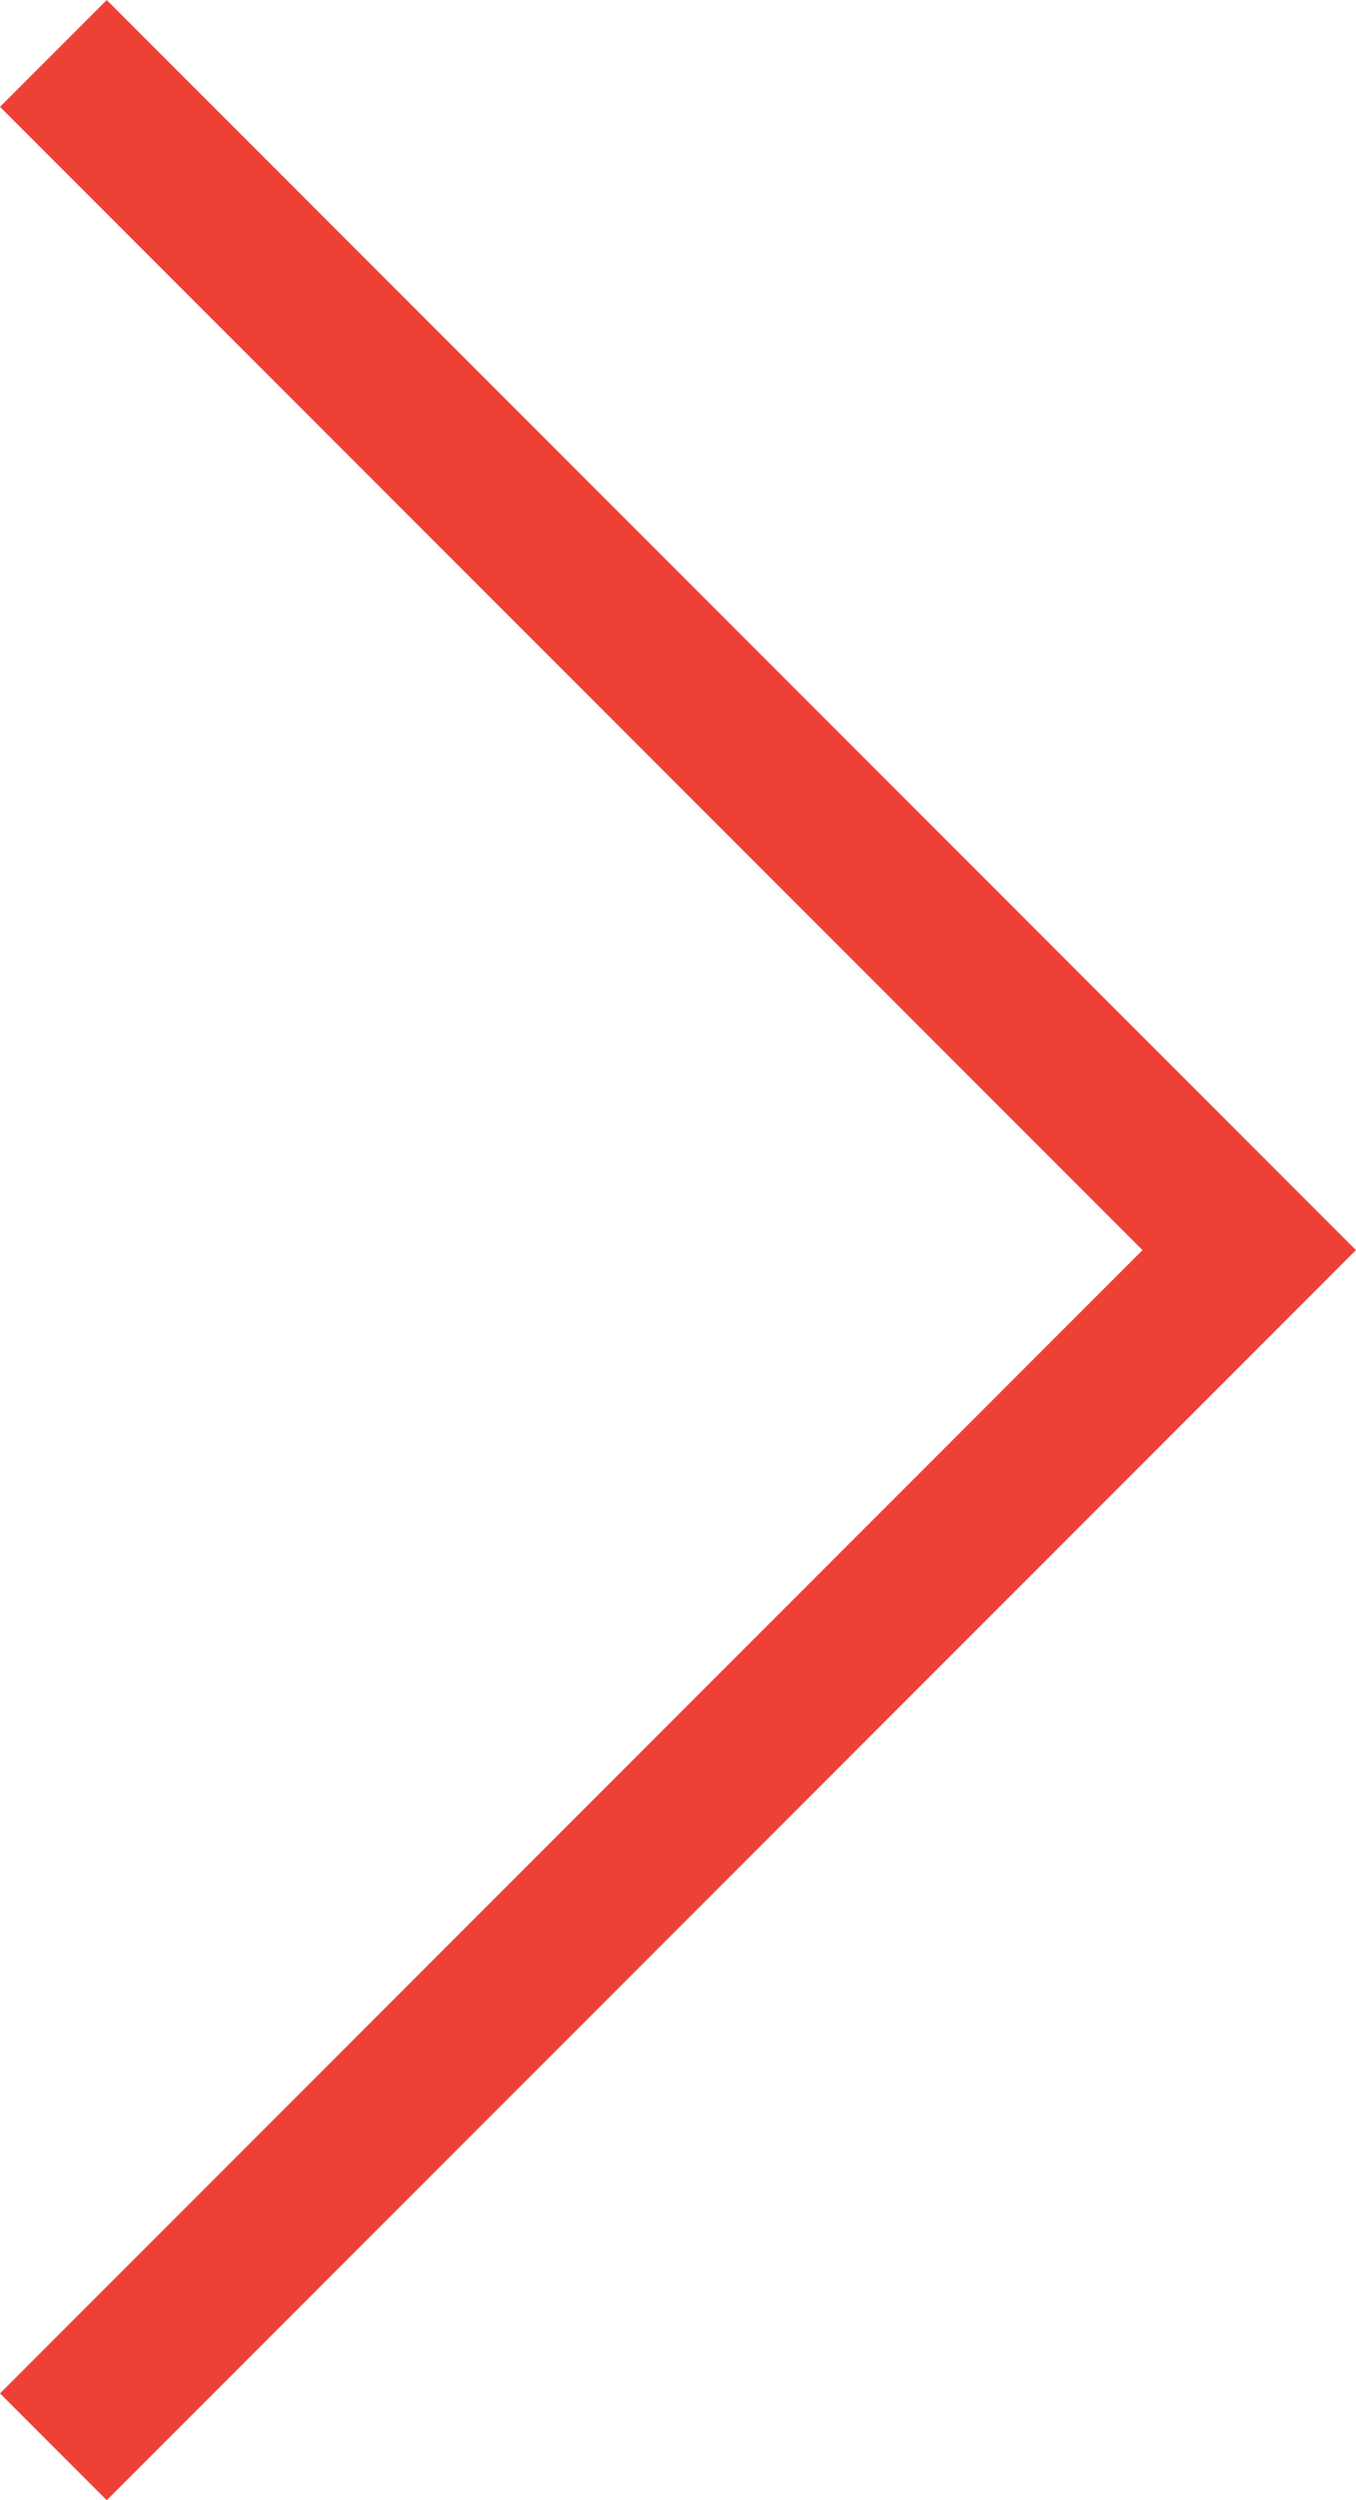 <svg xmlns="http://www.w3.org/2000/svg" width="35.933" height="66.208" viewBox="0 0 35.933 66.208">
  <path id="Path_223" data-name="Path 223" d="M1312.628,441.513l-31.69,31.69-31.69-31.69" transform="translate(-440.099 1314.043) rotate(-90)" fill="none" stroke="#ef4036" stroke-miterlimit="10" stroke-width="4"/>
</svg>
